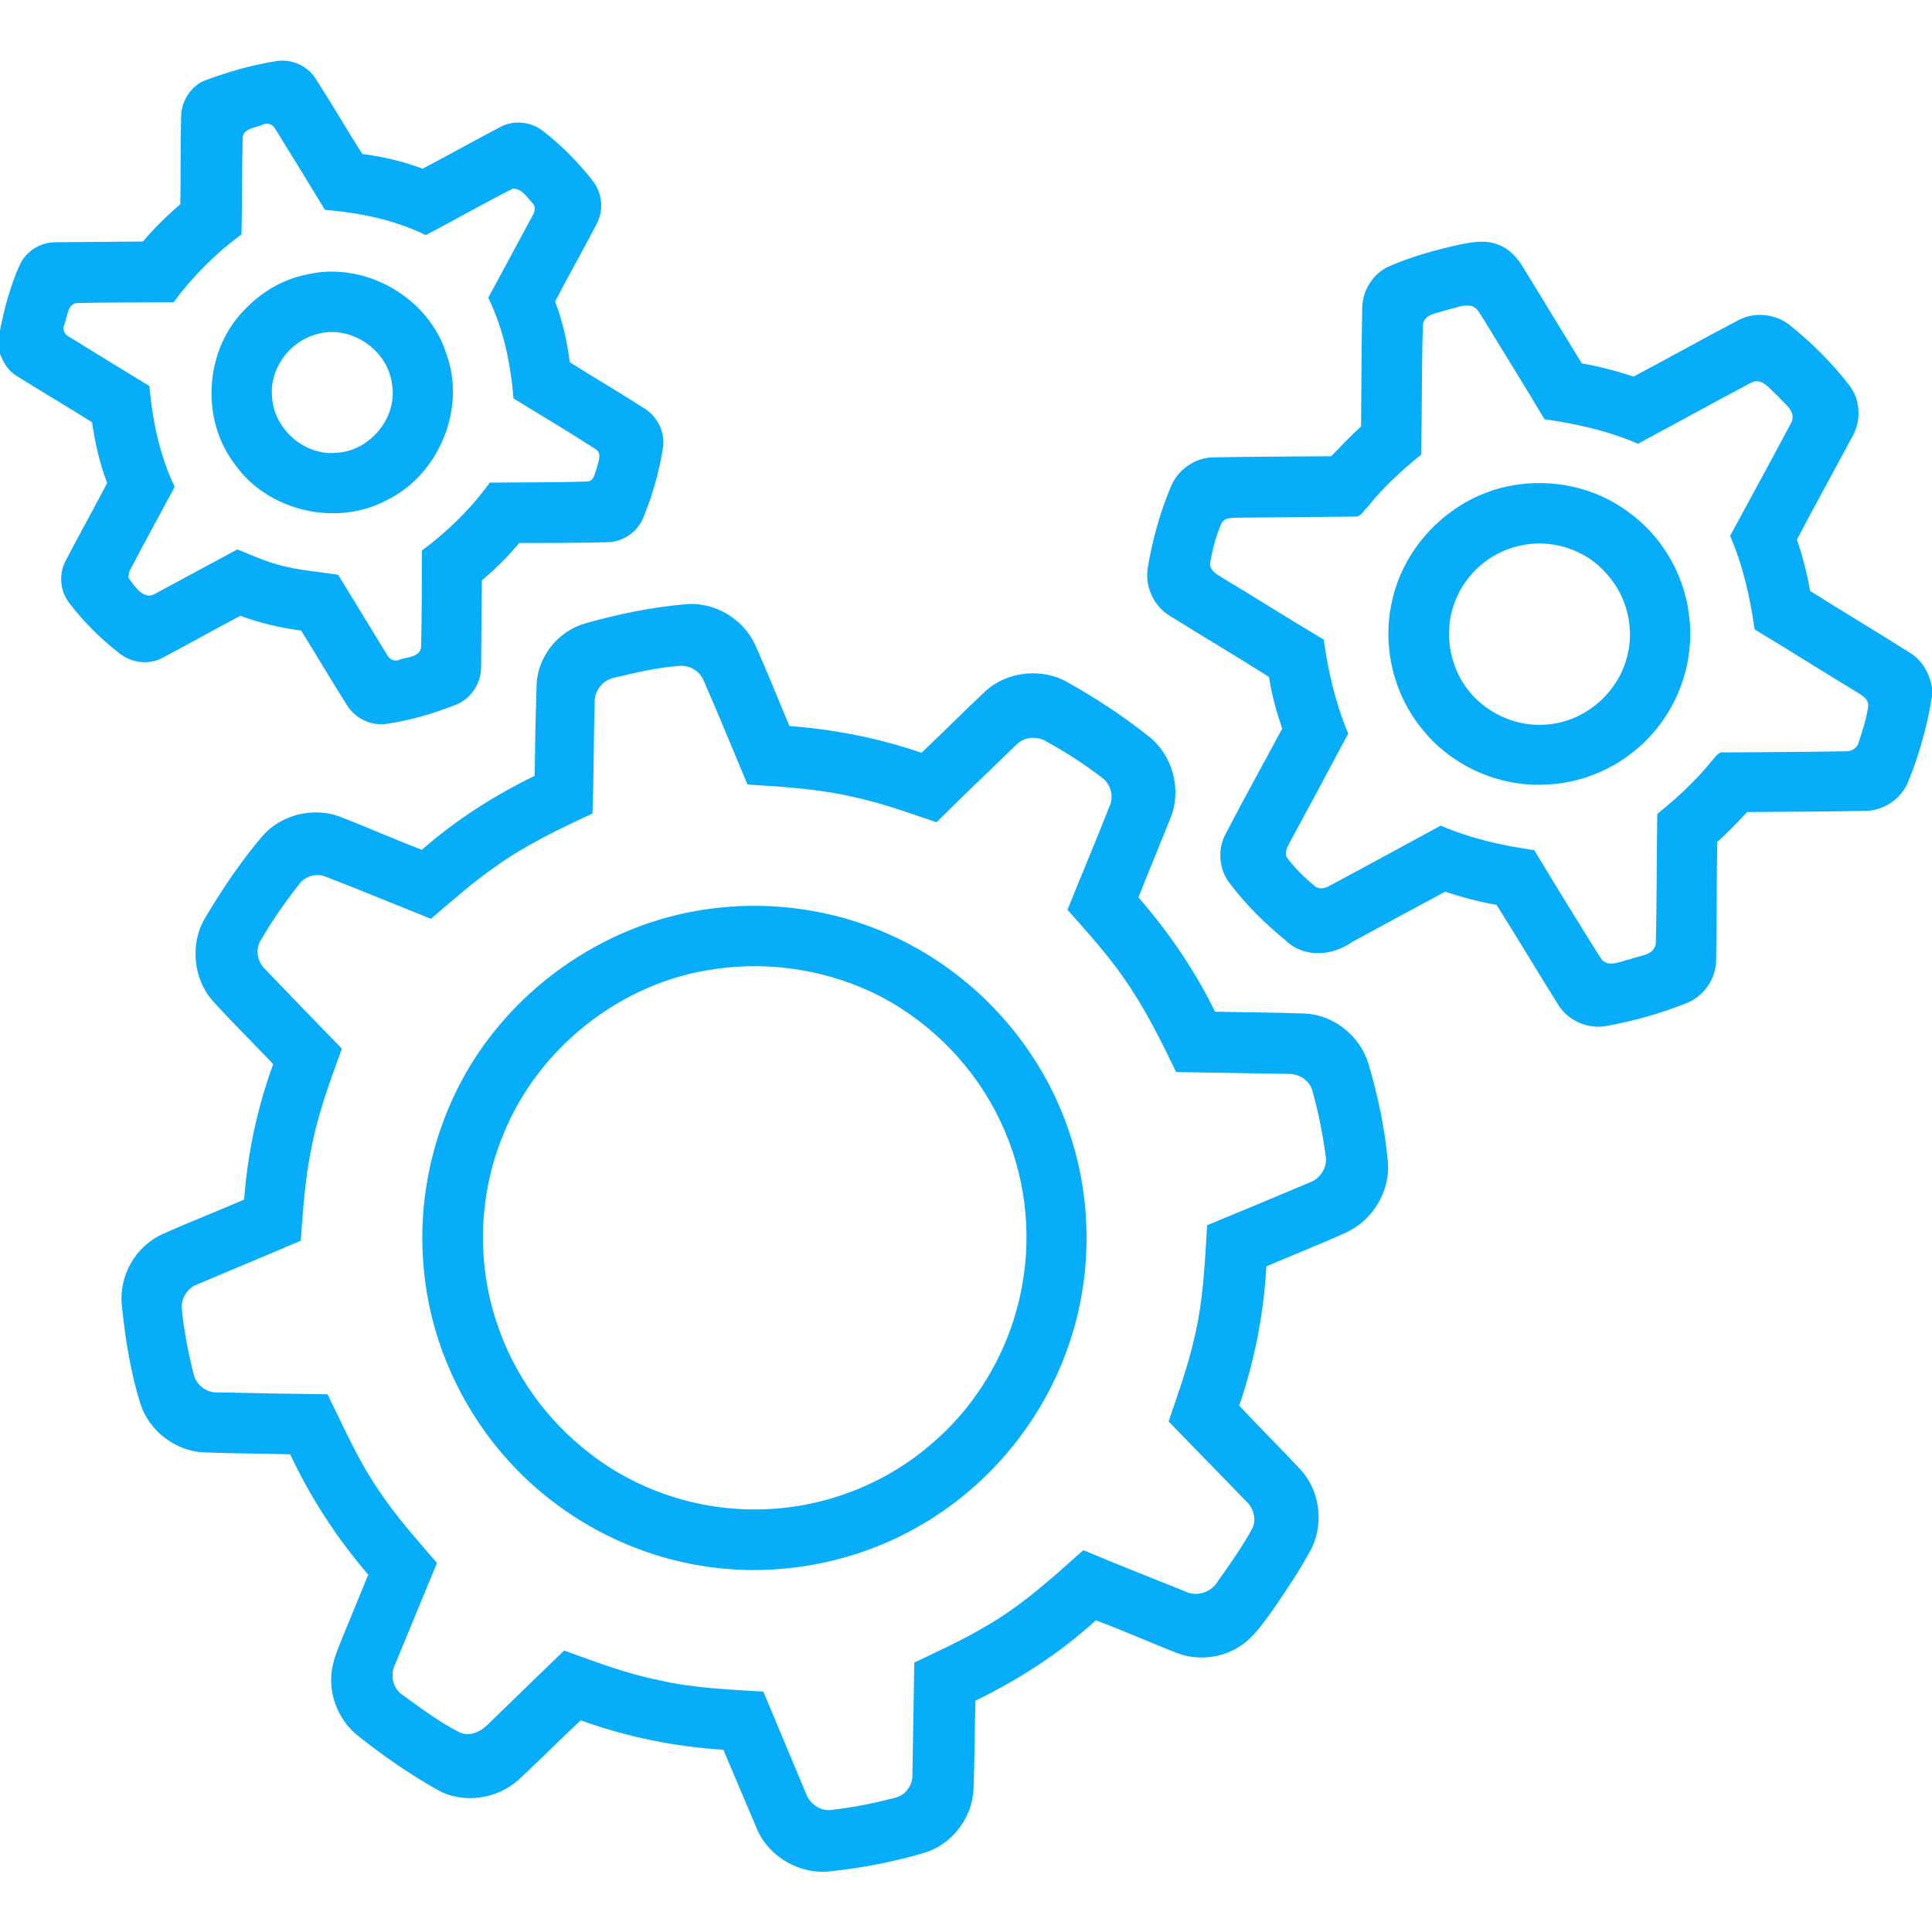 <?xml version="1.0" encoding="utf-8"?>
<!-- Generator: Adobe Illustrator 27.0.0, SVG Export Plug-In . SVG Version: 6.00 Build 0)  -->
<svg version="1.1" id="Calque_1" xmlns="http://www.w3.org/2000/svg" xmlns:xlink="http://www.w3.org/1999/xlink" x="0px" y="0px"
	 viewBox="0 0 512 512" style="enable-background:new 0 0 512 512;" xml:space="preserve">
<style type="text/css">
	.st0{fill:#08ADFA;}
</style>
<g id="_x23_4d4d4dff">
	<path class="st0" d="M73.2,16.2c4.1-0.7,8.5,1.3,10.6,4.9C88,27.6,91.9,34.3,96,40.8c5.5,0.7,10.9,2,16,3.9
		c6.9-3.6,13.6-7.4,20.5-11c3.6-2,8.3-1.5,11.5,1.1c4.9,3.8,9.2,8.2,13,13c2.6,3.2,3.1,7.9,1.1,11.6c-3.6,6.9-7.4,13.6-11,20.5
		c2,5.2,3.2,10.6,3.9,16.1c6.5,4.1,13.2,8,19.7,12.2c3.7,2.2,5.8,6.8,4.9,11c-1,6.1-2.7,12-5,17.7c-1.5,4-5.5,6.8-9.8,6.8
		c-7.8,0.2-15.5,0.2-23.2,0.2c-3,3.6-6.3,6.9-9.9,9.9c-0.1,7.7-0.1,15.4-0.2,23.1c0,4.3-2.8,8.4-6.8,9.9c-5.8,2.3-11.9,4.1-18.1,5
		c-4.2,0.7-8.5-1.4-10.7-5c-4.1-6.5-8-13.1-12.1-19.7c-5.5-0.7-10.9-2-16.1-3.9c-6.9,3.6-13.7,7.5-20.6,11.1
		c-3.6,2-8.3,1.4-11.5-1.2c-4.9-3.8-9.3-8.2-13.1-13.1c-2.6-3.2-3-7.8-1.1-11.4c3.6-6.9,7.4-13.7,11-20.6c-2-5.2-3.2-10.6-4-16.1
		c-6.5-4.1-13.2-8-19.7-12.1c-2.8-1.6-4.4-4.5-5.1-7.5v-2.6c1.2-6.6,2.8-13.2,5.6-19.4c1.6-3.7,5.5-6.1,9.5-6.1
		c7.7-0.1,15.5-0.1,23.2-0.2c3-3.6,6.4-6.9,9.9-9.9c0.1-7.7,0-15.4,0.2-23.1c0-4,2.4-8,6.1-9.6C60.5,19,66.8,17.2,73.2,16.2
		 M64.3,37c-0.2,8.4-0.1,16.7-0.3,25.1c-6.9,5.1-12.9,11.1-18,18c-8.3,0.1-16.7,0-25,0.2c-3.1-0.3-3.1,3.5-3.9,5.6
		c-0.7,1.4,0,2.8,1.3,3.4c7.1,4.4,14.1,8.7,21.2,13c0.8,9.2,2.7,18.4,6.7,26.7c-4,7.5-8.1,14.9-12,22.4c-0.1,0.4-0.2,1.2-0.3,1.6
		c1.5,2.2,4.1,6.3,7.2,4.3c7.2-3.9,14.5-7.8,21.7-11.7c3.5,1.4,7,3,10.6,4c5.2,1.5,10.7,1.9,16.1,2.7c4.3,7,8.6,14.1,12.9,21.1
		c0.6,1.3,2.1,2.1,3.4,1.4c2.1-0.7,5.9-0.7,5.7-3.8c0.2-8.4,0.2-16.7,0.2-25.1c6.9-5.1,13-11.1,18-18c8.6-0.1,17.2,0,25.8-0.3
		c1.8,0,2-2.1,2.5-3.4c0.4-1.7,1.6-4.1-0.3-5.2c-7.1-4.6-14.4-8.9-21.7-13.4c-0.8-9.2-2.6-18.3-6.7-26.7c3.9-7.2,7.8-14.5,11.7-21.7
		c0.7-1.1,1-2.5-0.1-3.5c-1.4-1.5-2.8-3.8-5.1-3.7c-7.8,3.9-15.3,8.3-23.1,12.3c-8.3-4.1-17.5-5.9-26.7-6.7
		c-4.3-7.1-8.6-14.1-13-21.2c-0.6-1.3-2-2-3.4-1.4C67.9,33.9,64.1,33.9,64.3,37z"/>
	<path class="st0" d="M386.9,64.8c3.4-0.7,7-1.3,10.3,0.1c2.9,1.1,5.1,3.6,6.6,6.2c5.1,8.4,10.3,16.8,15.4,25.2
		c4.6,0.8,9.2,2,13.7,3.5c9.3-4.9,18.5-10.1,27.9-15c4.4-2.3,10-1.6,13.8,1.6c5.7,4.6,10.9,9.8,15.4,15.6c3.1,3.9,3.3,9.5,0.9,13.7
		c-4.9,9.1-9.9,18.2-14.7,27.3c1.5,4.4,2.7,9,3.5,13.6c8.7,5.5,17.6,10.8,26.3,16.3c3.4,2,5.4,5.6,6,9.4v2.2
		c-1.2,7.6-3.3,15.2-6.2,22.4c-1.8,4.8-6.7,8.1-11.8,8c-10.3,0.2-20.6,0.2-31,0.3c-2.5,2.7-5.1,5.4-7.9,7.9
		c-0.2,10.3-0.1,20.7-0.3,31c0.1,5.1-3.2,10-8,11.8c-6.8,2.7-13.9,4.7-21.1,6c-4.9,0.9-10.2-1.4-12.8-5.7
		c-5.5-8.8-10.8-17.7-16.3-26.4c-4.6-0.8-9.2-2-13.6-3.5c-8.2,4.4-16.4,8.8-24.6,13.3c-5.2,3.7-12.7,4.4-17.6-0.3
		c-5.5-4.5-10.6-9.5-14.9-15.2c-2.9-3.7-3.3-9-1.1-13.1c4.9-9.4,10-18.6,15-27.9c-1.5-4.4-2.8-9-3.5-13.7
		c-8.7-5.5-17.6-10.8-26.3-16.2c-4.3-2.6-6.7-7.9-5.8-12.9c1.2-7.2,3.2-14.4,6-21.1c1.8-4.7,6.6-8.1,11.7-8
		c10.3-0.2,20.6-0.2,30.9-0.3c2.6-2.7,5.2-5.4,7.9-7.9c0.1-10.3,0.1-20.7,0.3-31c-0.1-4.8,2.8-9.6,7.3-11.5
		C374.3,67.9,380.6,66.2,386.9,64.8 M383.2,82.2c-2.1,0.8-5.6,0.9-6.1,3.7c-0.4,11.5-0.2,23-0.5,34.6c-5.2,4.2-10.1,8.7-14.3,14
		c-1,0.9-1.7,2.6-3.3,2.4c-10.4,0.1-20.8,0.2-31.2,0.3c-1.5,0-3.5,0-4.2,1.7c-1.4,3.3-2.3,6.8-2.9,10.3c-0.2,2,1.8,3,3.2,3.9
		c9,5.4,17.8,11,26.9,16.4c1.2,8.5,3.1,16.9,6.5,24.9c-5,9.4-10,18.7-15.1,28.1c-0.7,1.4-1.9,3-1.2,4.7c2.1,2.8,4.6,5.3,7.3,7.5
		c1.1,1.1,2.9,0.8,4.1,0c9.8-5.2,19.6-10.6,29.4-15.9c7.9,3.4,16.3,5.3,24.8,6.5c5.8,9.6,11.6,19.1,17.6,28.6
		c1.8,2.8,5.3,0.8,7.8,0.3c2.4-1,6.3-0.9,6.8-4.1c0.3-11.5,0.2-23,0.4-34.4c5.2-4.2,10.2-8.8,14.4-14c0.9-0.9,1.7-2.6,3.3-2.3
		c10.7-0.1,21.4-0.1,32.1-0.3c1.5,0.1,3.1-0.7,3.5-2.2c1.1-3.2,2.1-6.4,2.6-9.7c0.2-2-1.8-3-3.2-3.9c-9-5.4-17.9-11.1-26.9-16.5
		c-1.2-8.5-3.1-16.9-6.5-24.8c5.4-10,10.9-20,16.2-30c1.5-3-1.9-5-3.5-7c-2-1.6-4.1-5.1-7.1-3.6c-10,5.3-20,10.8-30,16.2
		c-7.9-3.4-16.3-5.3-24.8-6.5c-5.2-8.8-10.7-17.5-16-26.3c-1-1.3-1.6-3.2-3.3-3.7C387.7,80.6,385.5,81.7,383.2,82.2z"/>
	<path class="st0" d="M81.5,72.7c15.3-3.5,32.1,6.1,36.8,21.1c5.3,14.5-2,32.1-15.9,38.8c-13.4,7.1-31.5,2.8-40.2-9.6
		c-9.3-12.2-7.9-30.9,3.2-41.5C69.8,77,75.4,73.9,81.5,72.7 M83.5,88.7c-6.9,2-12.1,9.1-11.4,16.4c0.4,8.5,8.5,15.7,17,14.9
		c8.9-0.4,16.3-9.3,14.8-18.1C102.8,92.5,92.5,85.7,83.5,88.7z"/>
	<path class="st0" d="M400.5,128.7c10.7-2,22.2,0.4,30.9,6.9c8.9,6.3,14.9,16.5,16.2,27.3c1.4,10.2-1.5,20.9-7.7,29.1
		c-7,9.4-18.2,15.4-29.9,15.9c-12.6,0.8-25.4-4.9-33.2-14.8c-7.5-9.2-10.5-21.7-8-33.3C371.9,144.3,385,131.5,400.5,128.7
		 M402.4,144.7c-7.4,1.7-13.8,7.2-16.6,14.2c-3.1,7.3-2.1,16.2,2.4,22.8c4.8,7,13.4,11.1,21.8,10.3c9.5-0.7,18.1-7.7,20.9-16.9
		c2.5-7.9,0.5-16.9-5.1-23C420.2,145.5,410.8,142.6,402.4,144.7z"/>
	<path class="st0" d="M155.1,165.2c8.8-2.5,17.7-4.3,26.8-5.1c7.5-0.6,15,3.9,18.2,10.7c3.2,7.2,6.1,14.4,9.1,21.6
		c11.9,0.9,23.7,3.2,35,7.1c5.7-5.4,11.2-10.9,16.9-16.3c5.8-5.3,15-6.3,21.8-2.4c7.5,4.2,14.8,9,21.6,14.4
		c6.2,4.9,8.7,13.9,5.8,21.3c-2.8,7.1-5.8,14.2-8.6,21.3c8,9.2,14.9,19.3,20.3,30.3c8,0.2,15.9,0.2,23.9,0.5
		c7.7,0.4,14.7,6.1,16.8,13.5c2.5,8.4,4.3,17,5.1,25.8c0.7,7.8-4.1,15.6-11.2,18.8c-6.9,3.1-14,5.9-21,8.9
		c-0.7,12.5-3.1,25-7.2,36.9c5.3,5.7,10.9,11.2,16.2,16.9c5.2,5.6,6.3,14.3,2.9,21.1c-3.1,5.8-6.8,11.2-10.5,16.6
		c-2.4,3.2-4.6,6.6-8,8.9c-4.9,3.4-11.4,4.2-17,2.1c-7.2-2.8-14.3-6-21.6-8.7c-9.5,8.7-20.4,15.7-31.9,21.3
		c-0.2,7.8-0.2,15.6-0.5,23.4c-0.3,7.6-5.7,14.7-13,16.9c-8.1,2.4-16.4,4-24.8,4.9c-8.1,1-16.4-3.7-19.6-11.2c-3-7-5.9-14-8.9-21
		c-12.9-0.8-25.7-3.4-37.8-7.8c-5.5,5.1-10.8,10.5-16.3,15.6c-5.7,5.3-14.9,6.7-21.7,2.8c-7.3-4.1-14.2-8.9-20.8-14.1
		c-4.9-3.8-7.7-10-7.3-16.1c0.2-3.9,1.9-7.4,3.3-11c2.2-5.3,4.3-10.5,6.5-15.8c-8.3-9.6-15.3-20.4-20.7-31.9
		c-7.6-0.2-15.2-0.2-22.8-0.5c-7.6-0.3-14.6-5.7-16.9-12.9c-2.6-8.4-4-17.1-4.9-25.9c-0.9-7.9,3.6-15.9,10.9-19.1
		c7.1-3.2,14.4-6,21.5-9.1c0.9-12.2,3.5-24.4,7.7-35.9c-5.2-5.5-10.6-10.8-15.7-16.4c-5.5-5.9-6.5-15.5-2.3-22.4
		c4.5-7.6,9.5-15,15.2-21.7c4.9-5.6,13.4-7.7,20.4-5.1c7.3,2.8,14.4,6,21.8,8.8c9-7.9,19.2-14.4,29.9-19.6
		c0.1-7.8,0.2-15.6,0.5-23.3C142.1,174.4,147.7,167.3,155.1,165.2 M162.4,179.7c-2.8,0.7-4.8,3.4-4.8,6.2
		c-0.3,9.9-0.2,19.8-0.6,29.7c-8.8,4.1-17.7,8.3-25.6,14c-6.1,4.2-11.6,9.1-17.2,13.9c-9.2-3.7-18.4-7.5-27.7-11.1
		c-2.5-1.1-5.6-0.3-7.2,1.9c-3.7,4.7-7.2,9.7-10.2,14.9c-1.5,2.4-0.9,5.6,1.1,7.6c6.8,7.1,13.6,14.1,20.4,21.1
		c-3.2,8.8-6.5,17.7-8.2,27c-1.6,7.9-2.1,15.9-2.7,23.9c-9.1,3.9-18.3,7.7-27.5,11.6c-2.6,1-4.4,3.9-4,6.7c0.6,5.8,1.7,11.4,3.1,17
		c0.6,2.9,3.5,5.1,6.5,4.9c9.7,0.2,19.4,0.4,29,0.5c4.2,8.5,8,17.3,13.4,25.2c4.6,7,10.2,13.2,15.6,19.5c-3.7,9-7.4,17.9-11.1,26.9
		c-1.4,2.7-0.6,6.4,2,8.1c4.9,3.5,9.7,7.2,15.1,9.9c3.1,1.4,6.2-0.6,8.2-2.8c6.5-6.3,13-12.6,19.5-18.9c8.3,3,16.6,6.2,25.3,7.9
		c9,2.1,18.3,2.4,27.5,3c3.8,9,7.5,18,11.3,27c0.9,2.5,3.4,4.5,6.2,4.4c5.9-0.6,11.7-1.8,17.5-3.3c2.8-0.7,4.7-3.5,4.5-6.3
		c0.2-9.8,0.3-19.7,0.5-29.5c6.2-3,12.5-5.8,18.4-9.3c9.8-5.5,18.1-13.1,26.4-20.5c8.9,3.8,18,7.3,26.9,10.9c3.1,1.6,7,0.3,8.7-2.6
		c3.2-4.5,6.4-9,9.1-13.9c1.3-2.5,0.4-5.7-1.7-7.5c-6.8-7-13.6-14-20.4-21c2.5-7.4,5.2-14.8,6.9-22.5c2.3-9.7,2.7-19.6,3.3-29.5
		c9-3.7,18.1-7.5,27.1-11.3c2.9-1,4.9-4.1,4.3-7.2c-0.8-5.8-1.9-11.5-3.5-17.1c-0.7-2.7-3.4-4.5-6.2-4.5c-10-0.2-19.9-0.3-29.9-0.5
		c-4.1-8.4-8.2-16.8-13.6-24.5c-4.5-6.6-9.9-12.5-15.2-18.5c3.7-9.2,7.6-18.4,11.2-27.6c1.2-2.7,0.1-6-2.3-7.6
		c-4.6-3.5-9.4-6.6-14.5-9.4c-2.6-1.6-6.1-1.2-8.1,1c-7,6.8-14.1,13.5-21,20.4c-7.2-2.4-14.2-5-21.6-6.6c-9.3-2.2-18.9-2.8-28.5-3.4
		c-3.9-9.2-7.6-18.4-11.6-27.5c-1-2.6-3.9-4.3-6.8-3.9C174.1,176.9,168.2,178.3,162.4,179.7z"/>
	<path class="st0" d="M188.5,240.8c18.1-2.4,36.9,1,53,9.7c19.2,10.3,34.4,27.9,41.5,48.5c6.6,18.6,6.6,39.5,0,58.1
		c-6.9,19.7-21,36.7-39,47.1c-15.6,9.1-34.2,13.2-52.2,11.5c-20-1.8-39.2-10.8-53.5-24.9c-14.7-14.4-24.2-34.1-26-54.7
		c-1.9-19.9,3.3-40.5,14.5-57.1C140.8,258.3,163.7,243.9,188.5,240.8 M189.5,256.8c-24.9,3.4-47.1,21-56.3,44.3
		c-6.3,15.5-6.9,33.1-1.7,49c4.5,14,13.4,26.4,25.1,35.3c12.6,9.7,28.6,14.9,44.5,14.6c16.4-0.2,32.6-6.2,45.1-16.8
		c12.8-10.6,21.6-25.8,24.6-42.1c2.8-14.8,0.8-30.4-5.7-44c-6.6-14-17.9-25.7-31.5-32.9C220.1,257.2,204.5,254.6,189.5,256.8z"/>
</g>
</svg>
